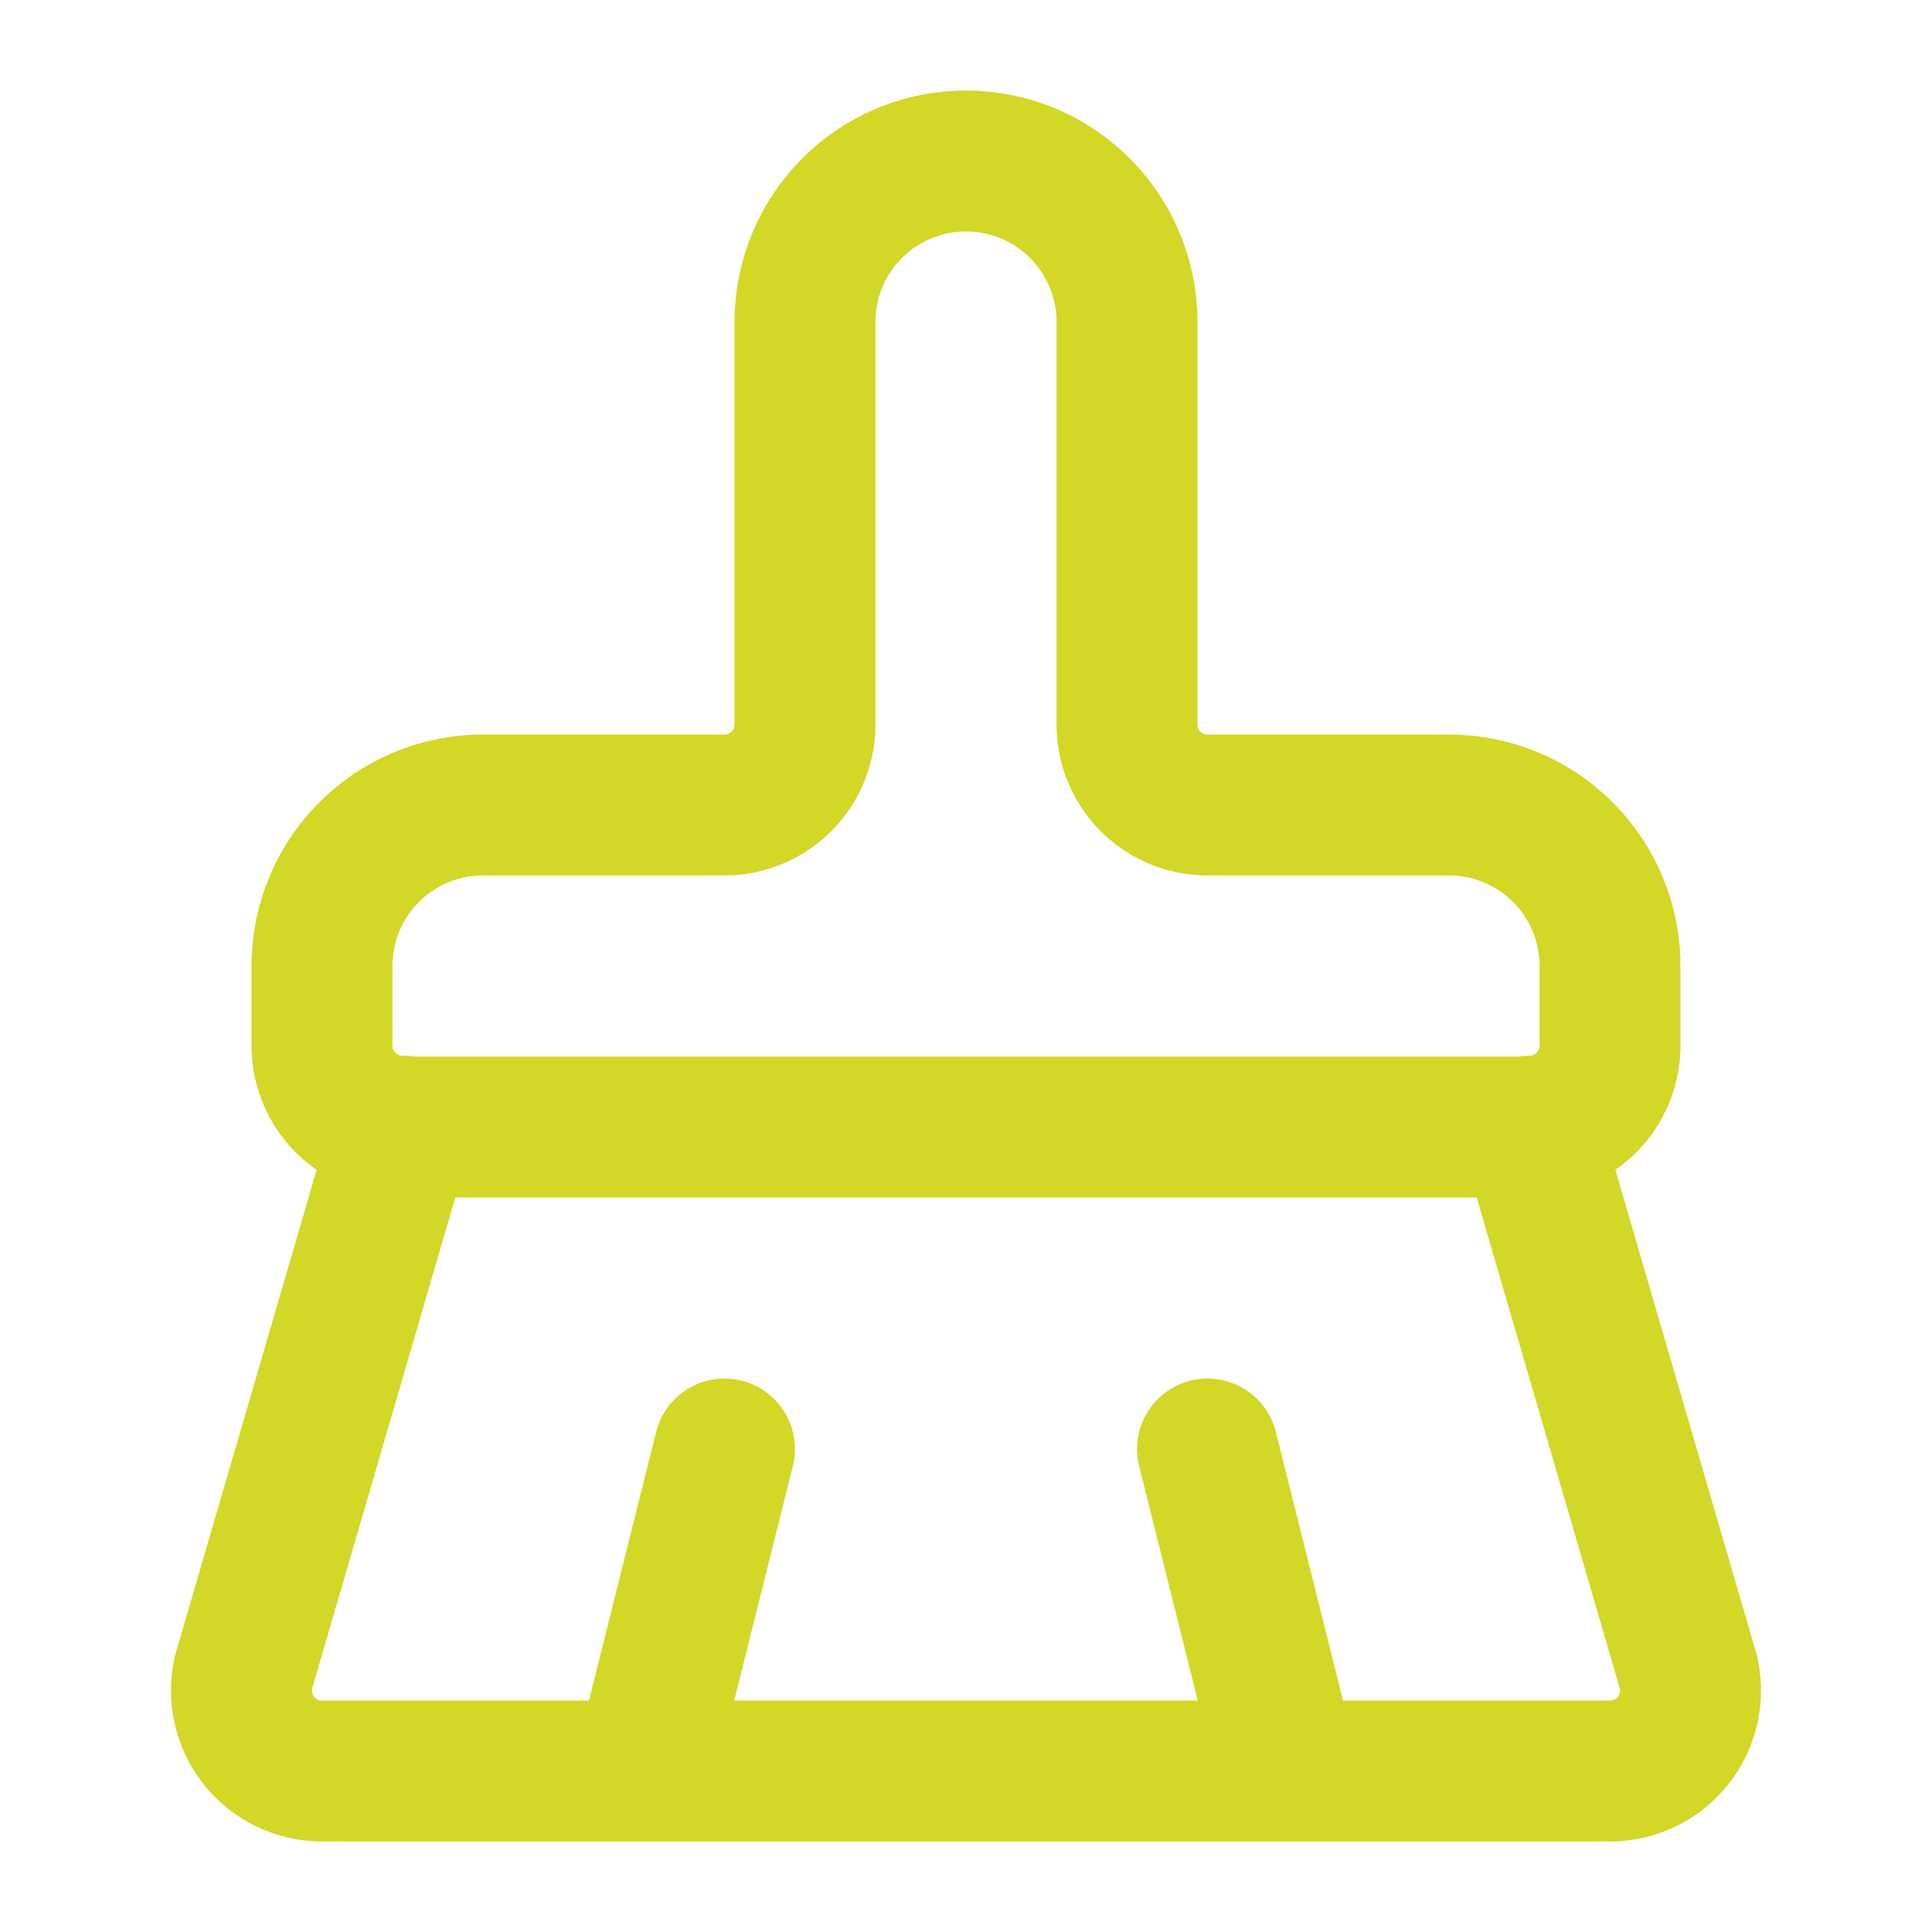<svg xmlns="http://www.w3.org/2000/svg" width="24" height="24" fill="none" stroke="#d3d726" stroke-width="1.75" stroke-linecap="round" stroke-linejoin="round" class="lucide lucide-brush-cleaning-icon lucide-brush-cleaning"><path d="m16 22-1-4m4-4.01a1 1 0 0 0 1-1V12a2 2 0 0 0-2-2h-3a1 1 0 0 1-1-1V4a2 2 0 0 0-4 0v5a1 1 0 0 1-1 1H6a2 2 0 0 0-2 2v.99a1 1 0 0 0 1 1M5 14h14l1.973 6.767A1 1 0 0 1 20 22H4a1 1 0 0 1-.973-1.233zm3 8 1-4"/></svg>